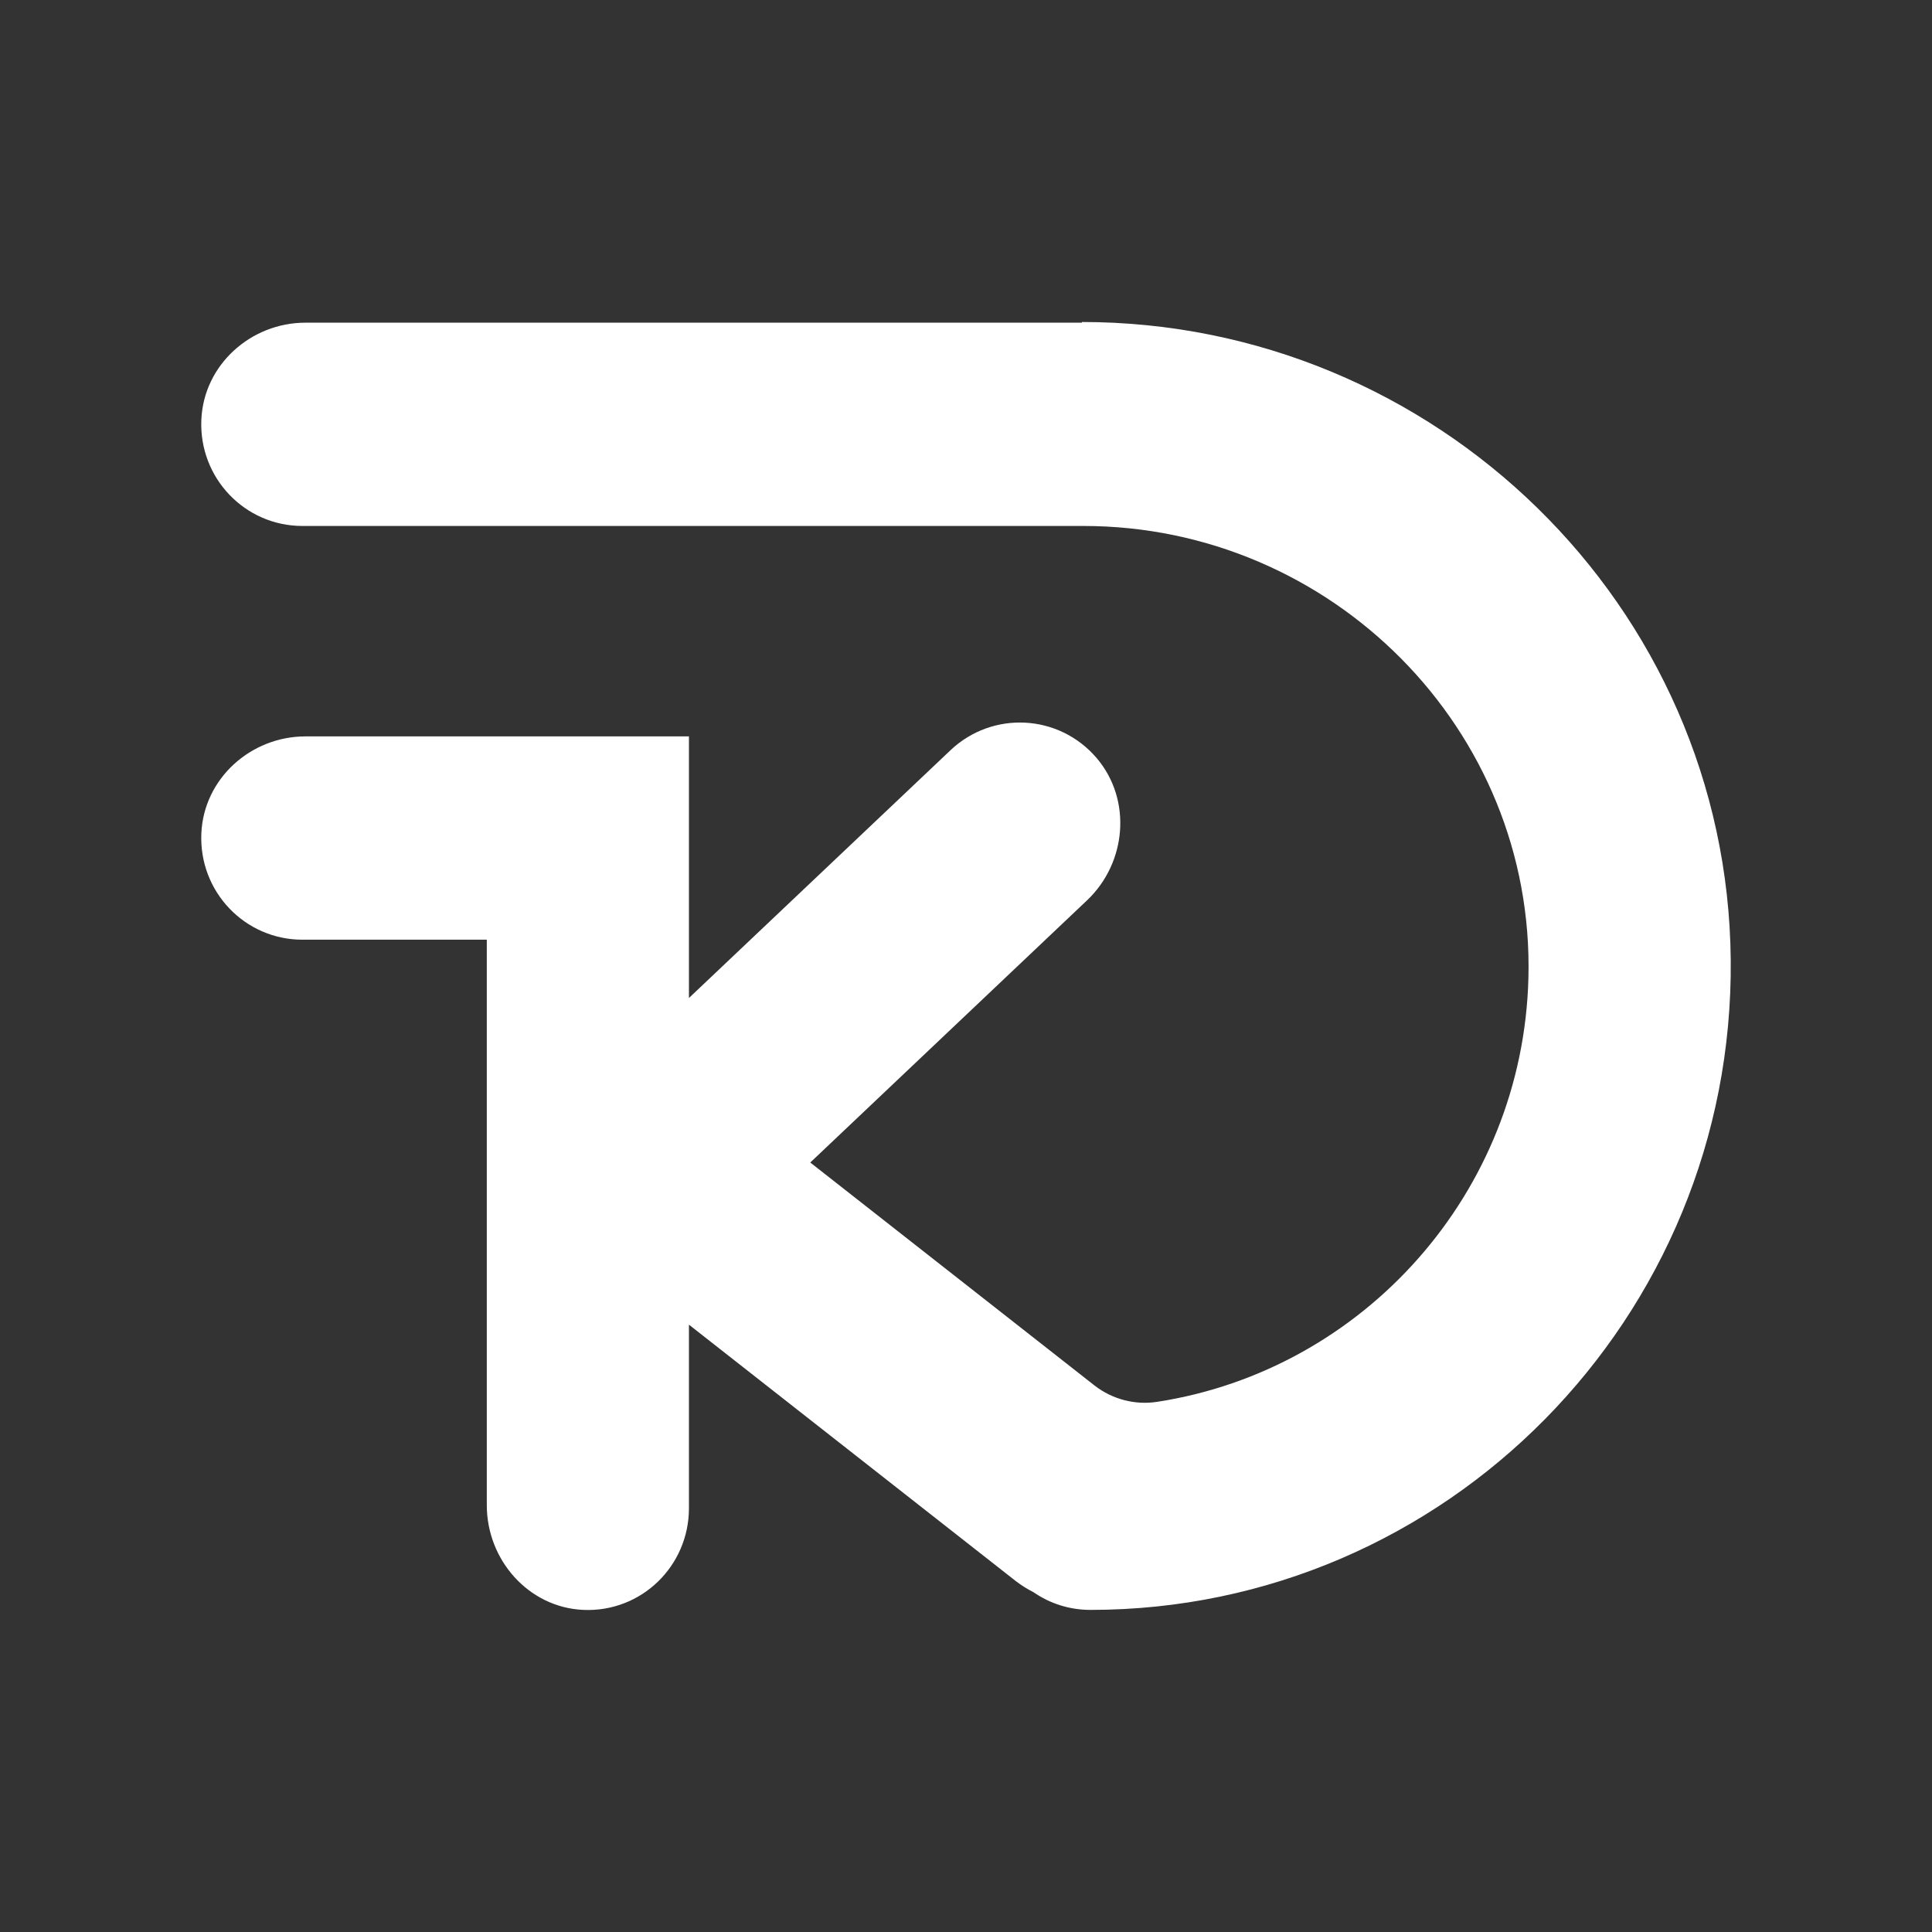 <svg width="96" height="96" viewBox="0 0 96 96" fill="none" xmlns="http://www.w3.org/2000/svg">
<rect x="0" y="0" width="96" height="96" fill="#333333" stroke="none"/>
<path d="M53.766 16.034H15.178C12.465 16.034 10.121 18.128 10.005 20.856C9.879 23.753 12.171 26.135 15.026 26.135H53.834C66.137 26.135 76.266 36.228 75.946 48.593C75.677 59.277 67.75 68.077 57.495 69.657C56.396 69.826 55.27 69.531 54.388 68.846L40.262 57.765L54.018 44.734C55.984 42.866 56.252 39.742 54.497 37.672C52.617 35.468 49.316 35.308 47.233 37.275L34.233 49.59V36.591H15.178C12.465 36.591 10.121 38.686 10.005 41.414C9.879 44.311 12.171 46.693 15.026 46.693H24.189V74.793C24.189 77.521 26.272 79.876 28.984 79.995C31.865 80.122 34.233 77.817 34.233 74.944V65.822L50.491 78.576C50.769 78.787 51.054 78.964 51.356 79.117C52.163 79.675 53.137 79.995 54.187 79.995C71.832 79.995 86.167 65.476 85.999 47.698C85.839 30.072 71.285 16 53.758 16L53.766 16.034Z" fill="white"/>
</svg>
